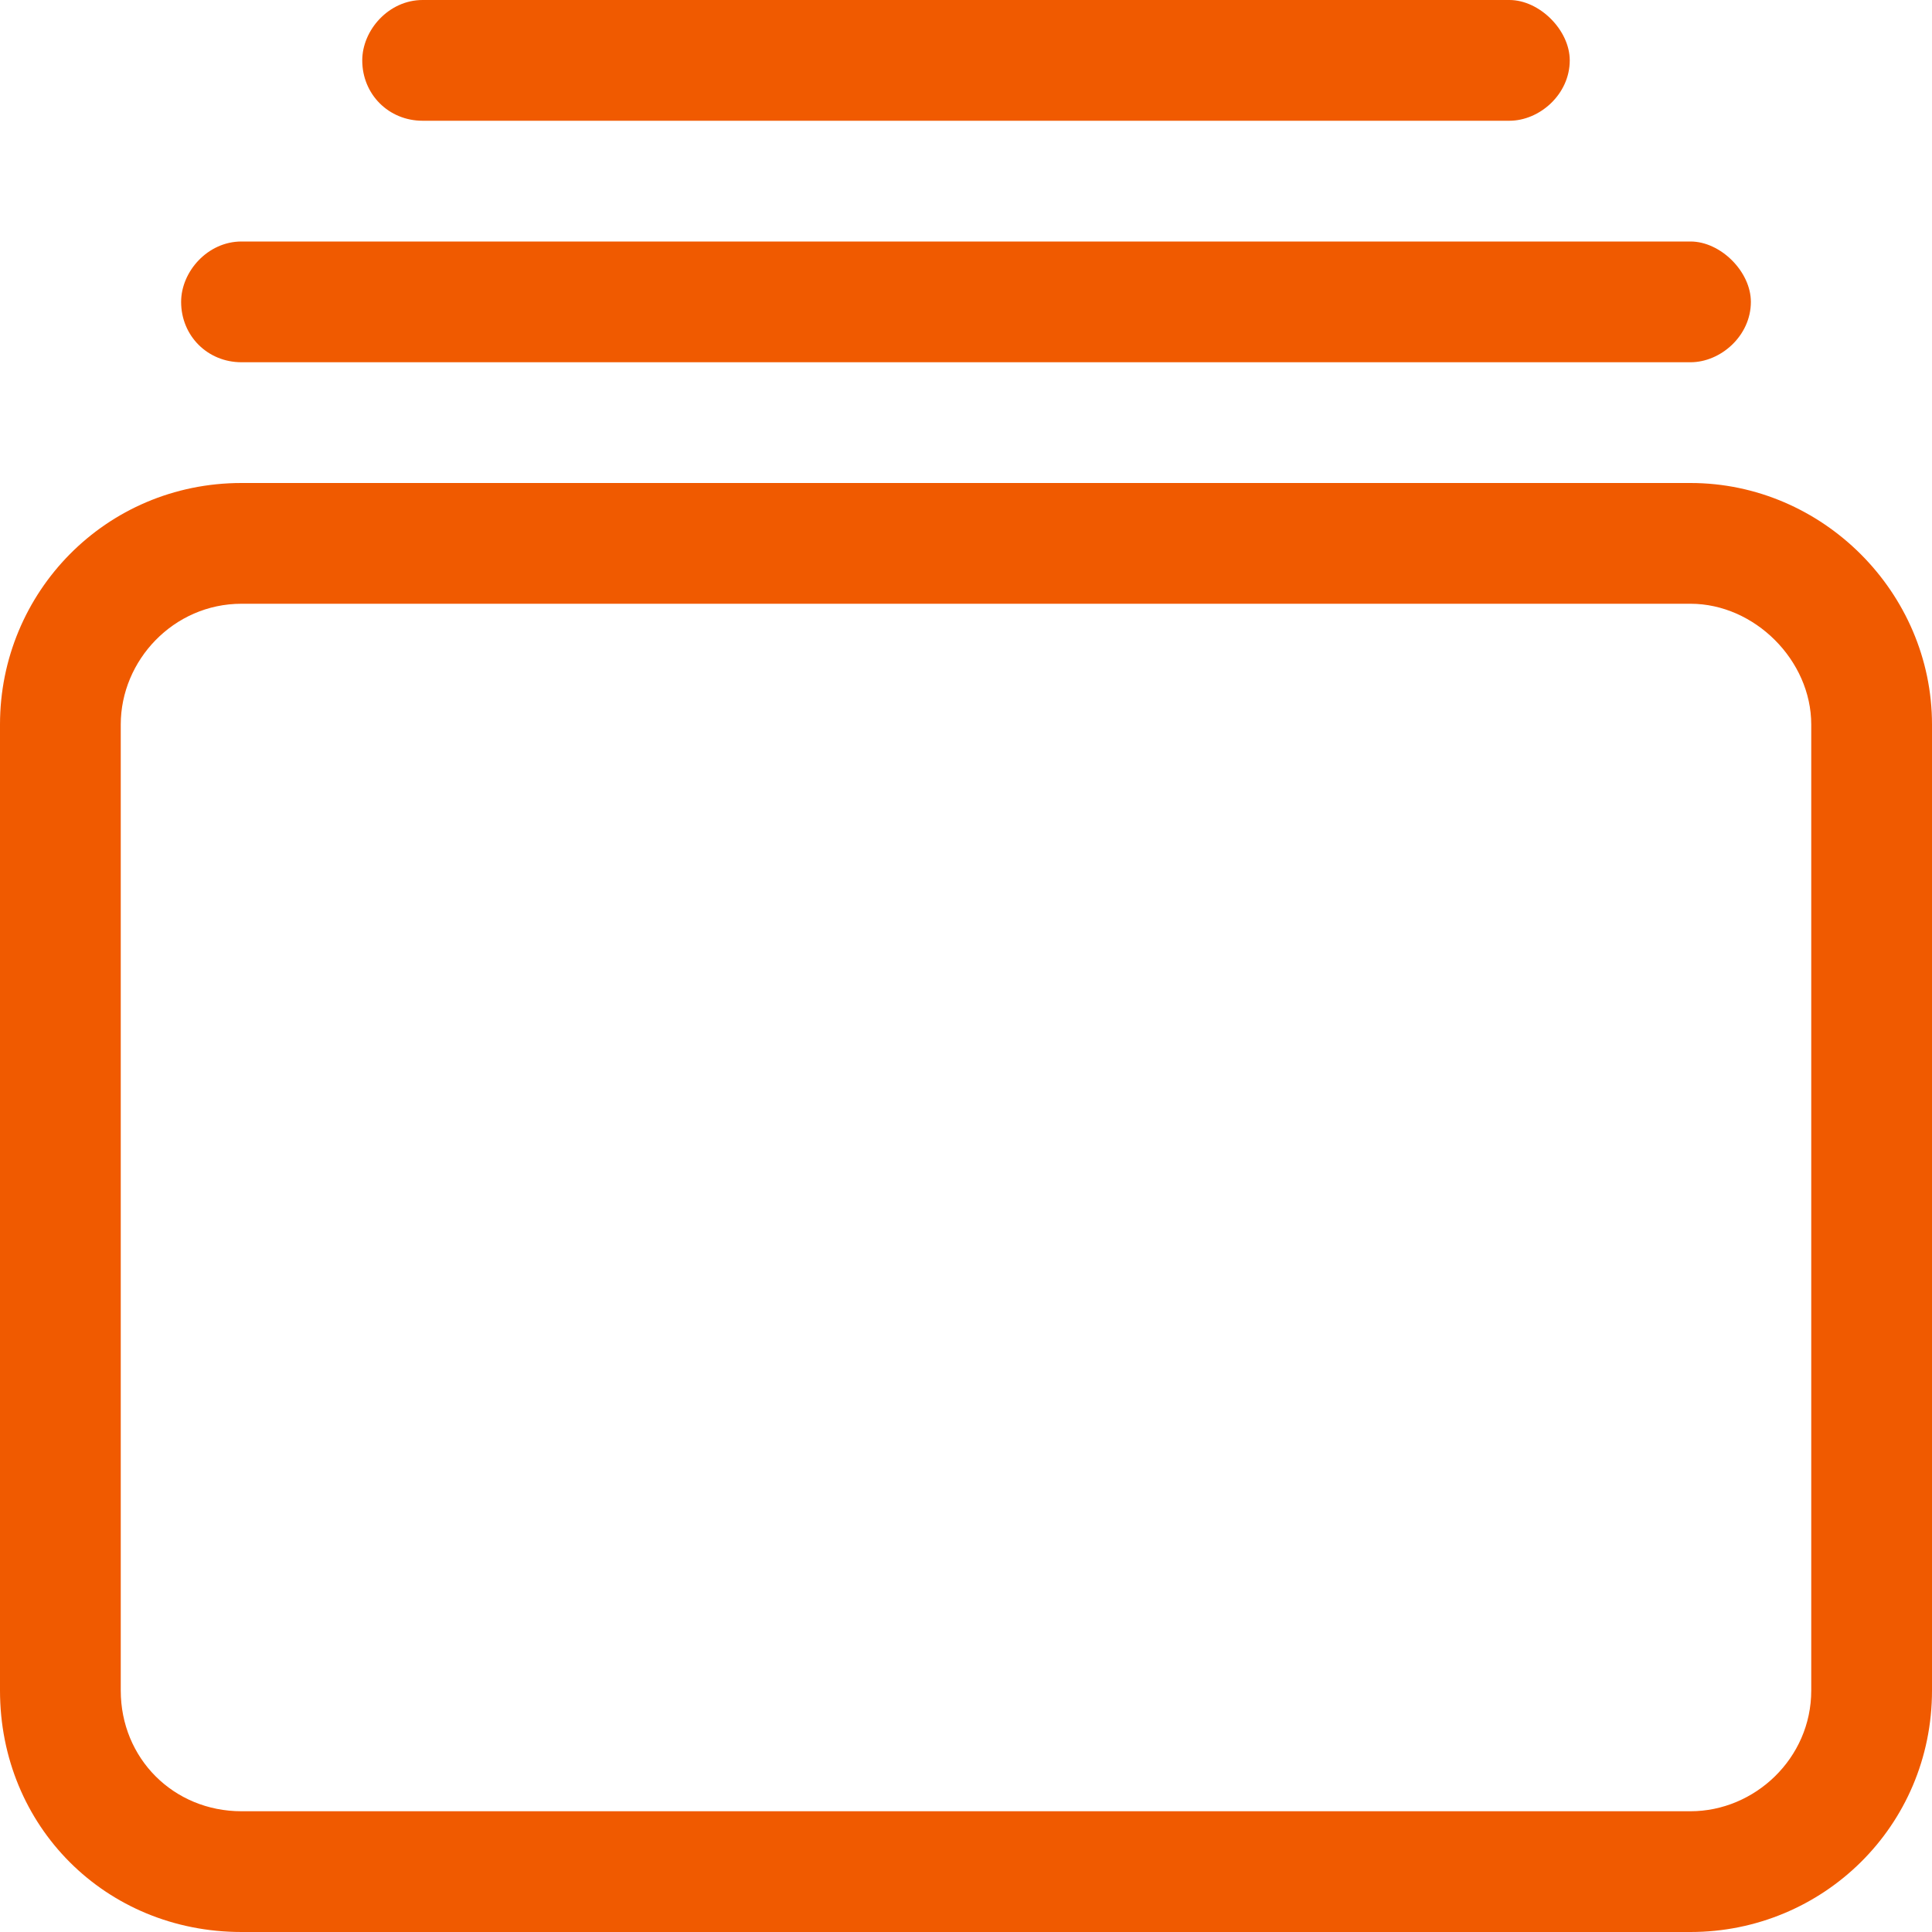 <?xml version="1.0" encoding="UTF-8"?>
<svg xmlns="http://www.w3.org/2000/svg" width="56" height="56" viewBox="0 0 56 56" fill="none">
  <path d="M52.5 21C52.5 19.141 50.859 17.5 49 17.5H7C5.031 17.5 3.5 19.141 3.5 21V49C3.5 50.969 5.031 52.5 7 52.5H49C50.859 52.5 52.5 50.969 52.5 49V21ZM49 14C52.828 14 56 17.172 56 21V49C56 52.938 52.828 56 49 56H7C3.062 56 0 52.938 0 49V21C0 17.172 3.062 14 7 14H49ZM49 7C49.875 7 50.75 7.875 50.75 8.75C50.75 9.734 49.875 10.5 49 10.5H7C6.016 10.5 5.25 9.734 5.25 8.75C5.25 7.875 6.016 7 7 7H49ZM43.75 0C44.625 0 45.5 0.875 45.5 1.75C45.5 2.734 44.625 3.5 43.75 3.5H12.25C11.266 3.5 10.5 2.734 10.5 1.75C10.5 0.875 11.266 0 12.25 0H43.75Z" fill="#f05a00"></path>
</svg>
